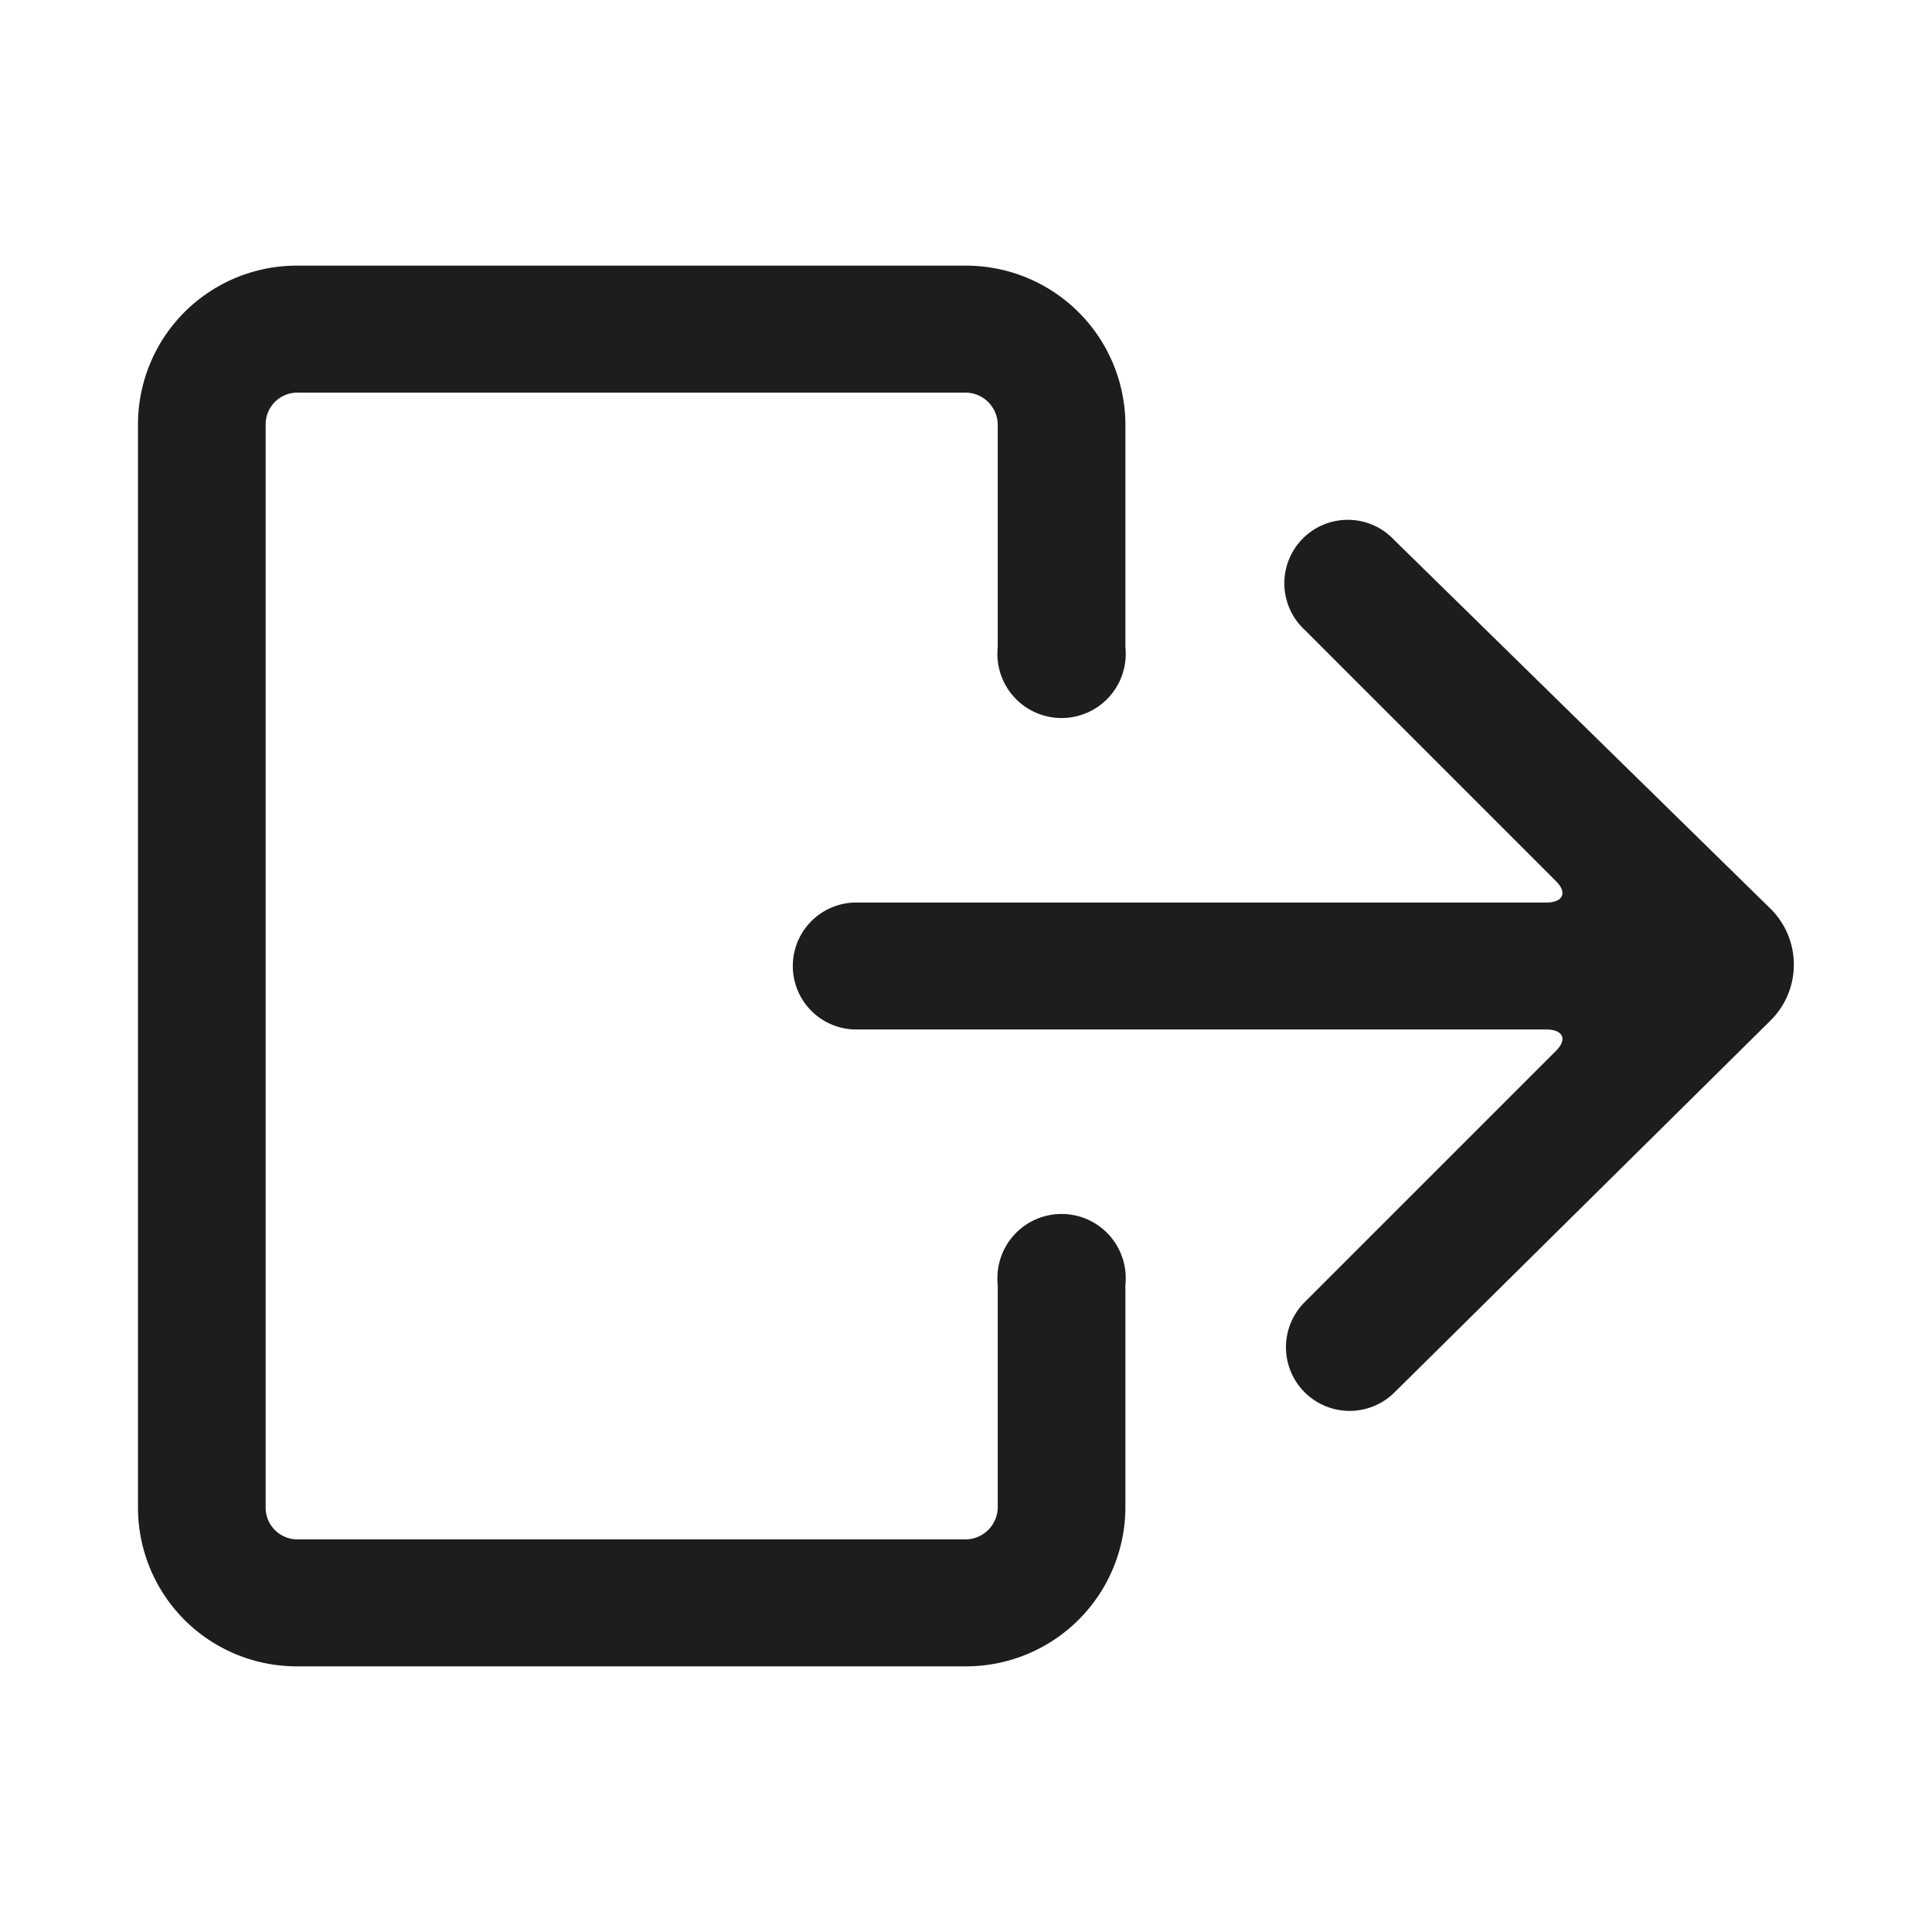 <?xml version="1.0" encoding="UTF-8"?> <svg xmlns="http://www.w3.org/2000/svg" id="Layer_1" data-name="Layer 1" viewBox="0 0 28 28"><defs><style>.cls-1{fill:#1d1d1b;fill-rule:evenodd;}</style></defs><path class="cls-1" d="M16.31,9.38a.93.93,0,1,1-1.85,0V6.15A.47.47,0,0,0,14,5.69H4.31a.46.46,0,0,0-.46.47V21.84a.46.46,0,0,0,.46.47H14a.47.47,0,0,0,.46-.46V18.62a.93.93,0,1,1,1.85,0v3.23A2.31,2.31,0,0,1,14,24.15H4.31A2.3,2.3,0,0,1,2,21.84V6.16A2.3,2.3,0,0,1,4.31,3.85H14a2.31,2.31,0,0,1,2.31,2.3Zm9.35,5.41-5.45,5.39a.92.92,0,1,1-1.3-1.31l3.63-3.63c.18-.17.12-.32-.13-.32h-10a.92.92,0,1,1,0-1.84h10c.25,0,.31-.15.13-.32L18.91,9.13a.92.92,0,1,1,1.3-1.3l5.45,5.34A1.14,1.14,0,0,1,25.66,14.79Z"></path></svg> 